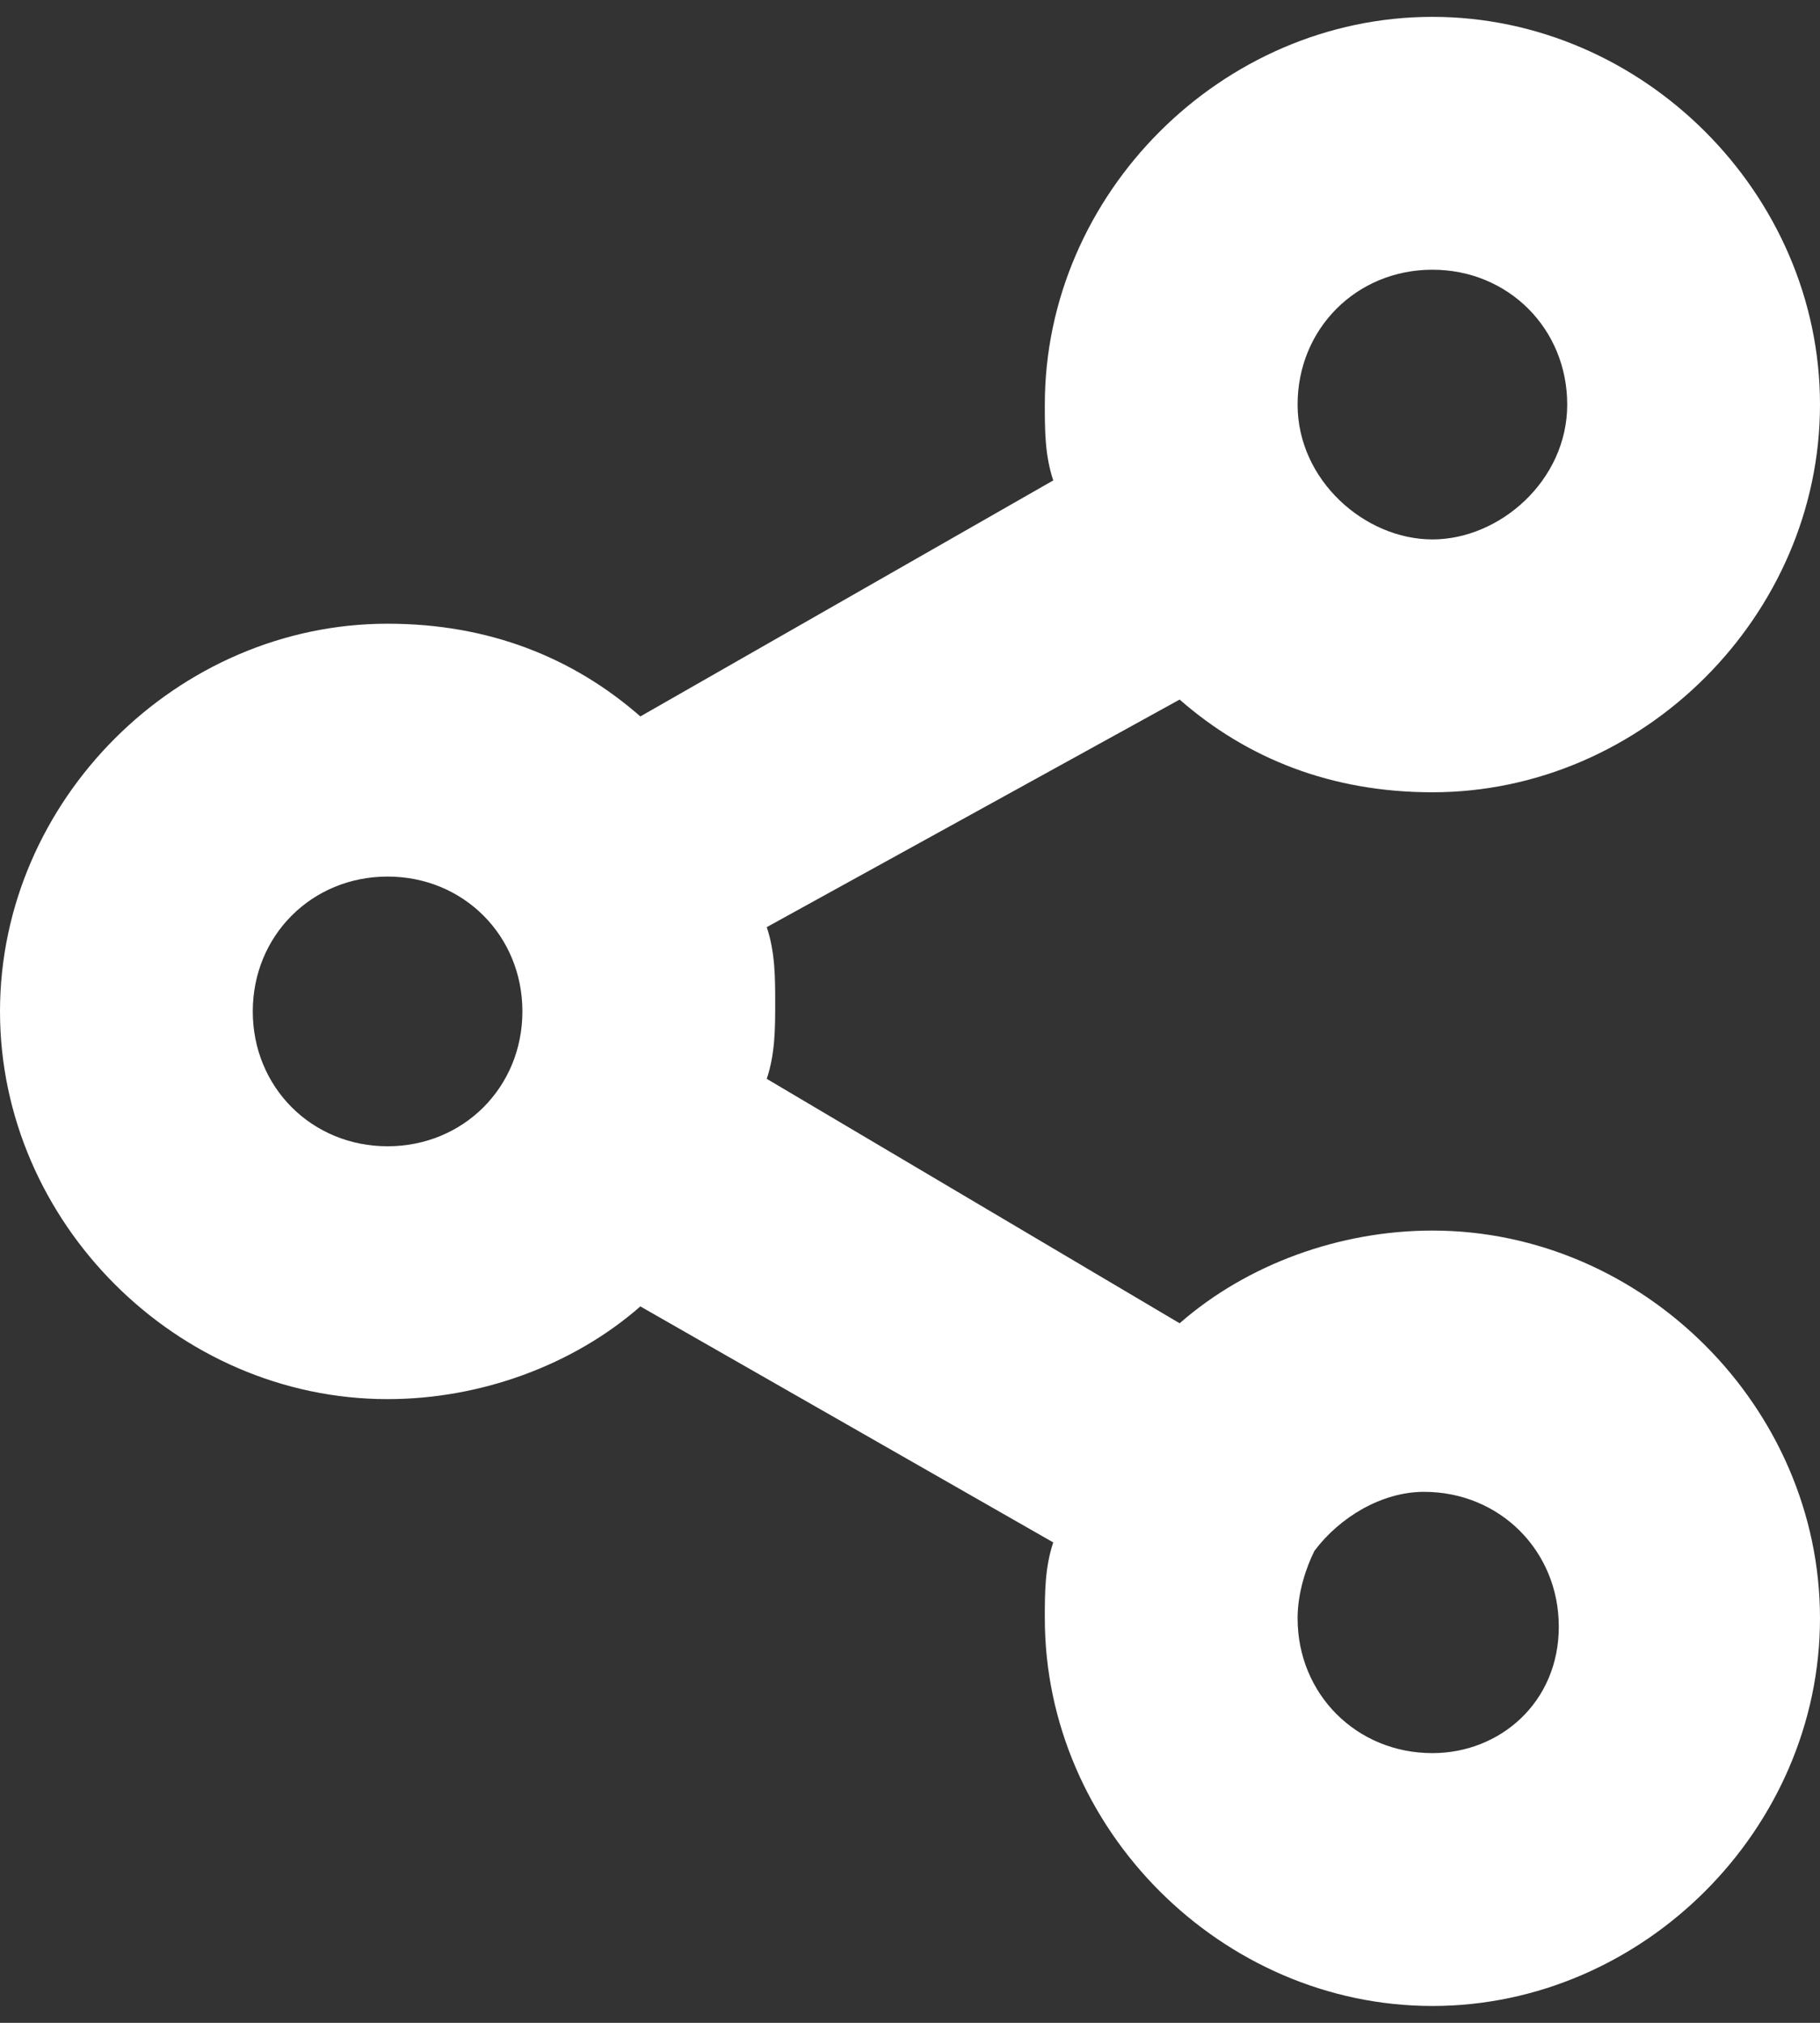 <?xml version="1.0" encoding="utf-8"?>
<!-- Generator: Adobe Illustrator 25.0.1, SVG Export Plug-In . SVG Version: 6.00 Build 0)  -->
<svg version="1.1" id="圖層_1" xmlns="http://www.w3.org/2000/svg" xmlns:xlink="http://www.w3.org/1999/xlink" x="0px" y="0px"
	 viewBox="0 0 21.6 24" style="enable-background:new 0 0 21.6 24;" xml:space="preserve">
<rect x="0" y="0" width="21.6" height="24" fill="#333333" stroke="none"/>
<style type="text/css">
	.st0{fill:#FFFFFF;}
</style>
<path class="st0" d="M17,14.6c-1.1,0-2.2,0.4-3,1.1l-4.9-2.9c0.1-0.3,0.1-0.6,0.1-0.9c0-0.3,0-0.6-0.1-0.9L14,8.3
	c0.8,0.7,1.8,1.1,3,1.1c2.5,0,4.6-2.1,4.6-4.6c0-2.5-2.1-4.6-4.6-4.6s-4.6,2.1-4.6,4.6c0,0.3,0,0.6,0.1,0.9L7.6,8.5
	c-0.8-0.7-1.8-1.1-3-1.1C2.1,7.4,0,9.5,0,12c0,2.5,2.1,4.6,4.6,4.6c1.1,0,2.2-0.4,3-1.1l4.9,2.8c-0.1,0.3-0.1,0.6-0.1,0.9
	c0,2.5,2.1,4.6,4.6,4.6s4.6-2.1,4.6-4.6C21.6,16.7,19.5,14.6,17,14.6z M17,3.2c0.9,0,1.6,0.7,1.6,1.6S17.8,6.4,17,6.4
	s-1.6-0.7-1.6-1.6S16.1,3.2,17,3.2z M4.6,13.6C3.7,13.6,3,12.9,3,12s0.7-1.6,1.6-1.6s1.6,0.7,1.6,1.6S5.5,13.6,4.6,13.6z M17,20.8
	c-0.9,0-1.6-0.7-1.6-1.6c0-0.3,0.1-0.6,0.2-0.8c0,0,0,0,0,0c0,0,0,0,0,0c0.3-0.4,0.8-0.7,1.3-0.7c0.9,0,1.6,0.7,1.6,1.6
	S17.8,20.8,17,20.8z"/>
</svg>
